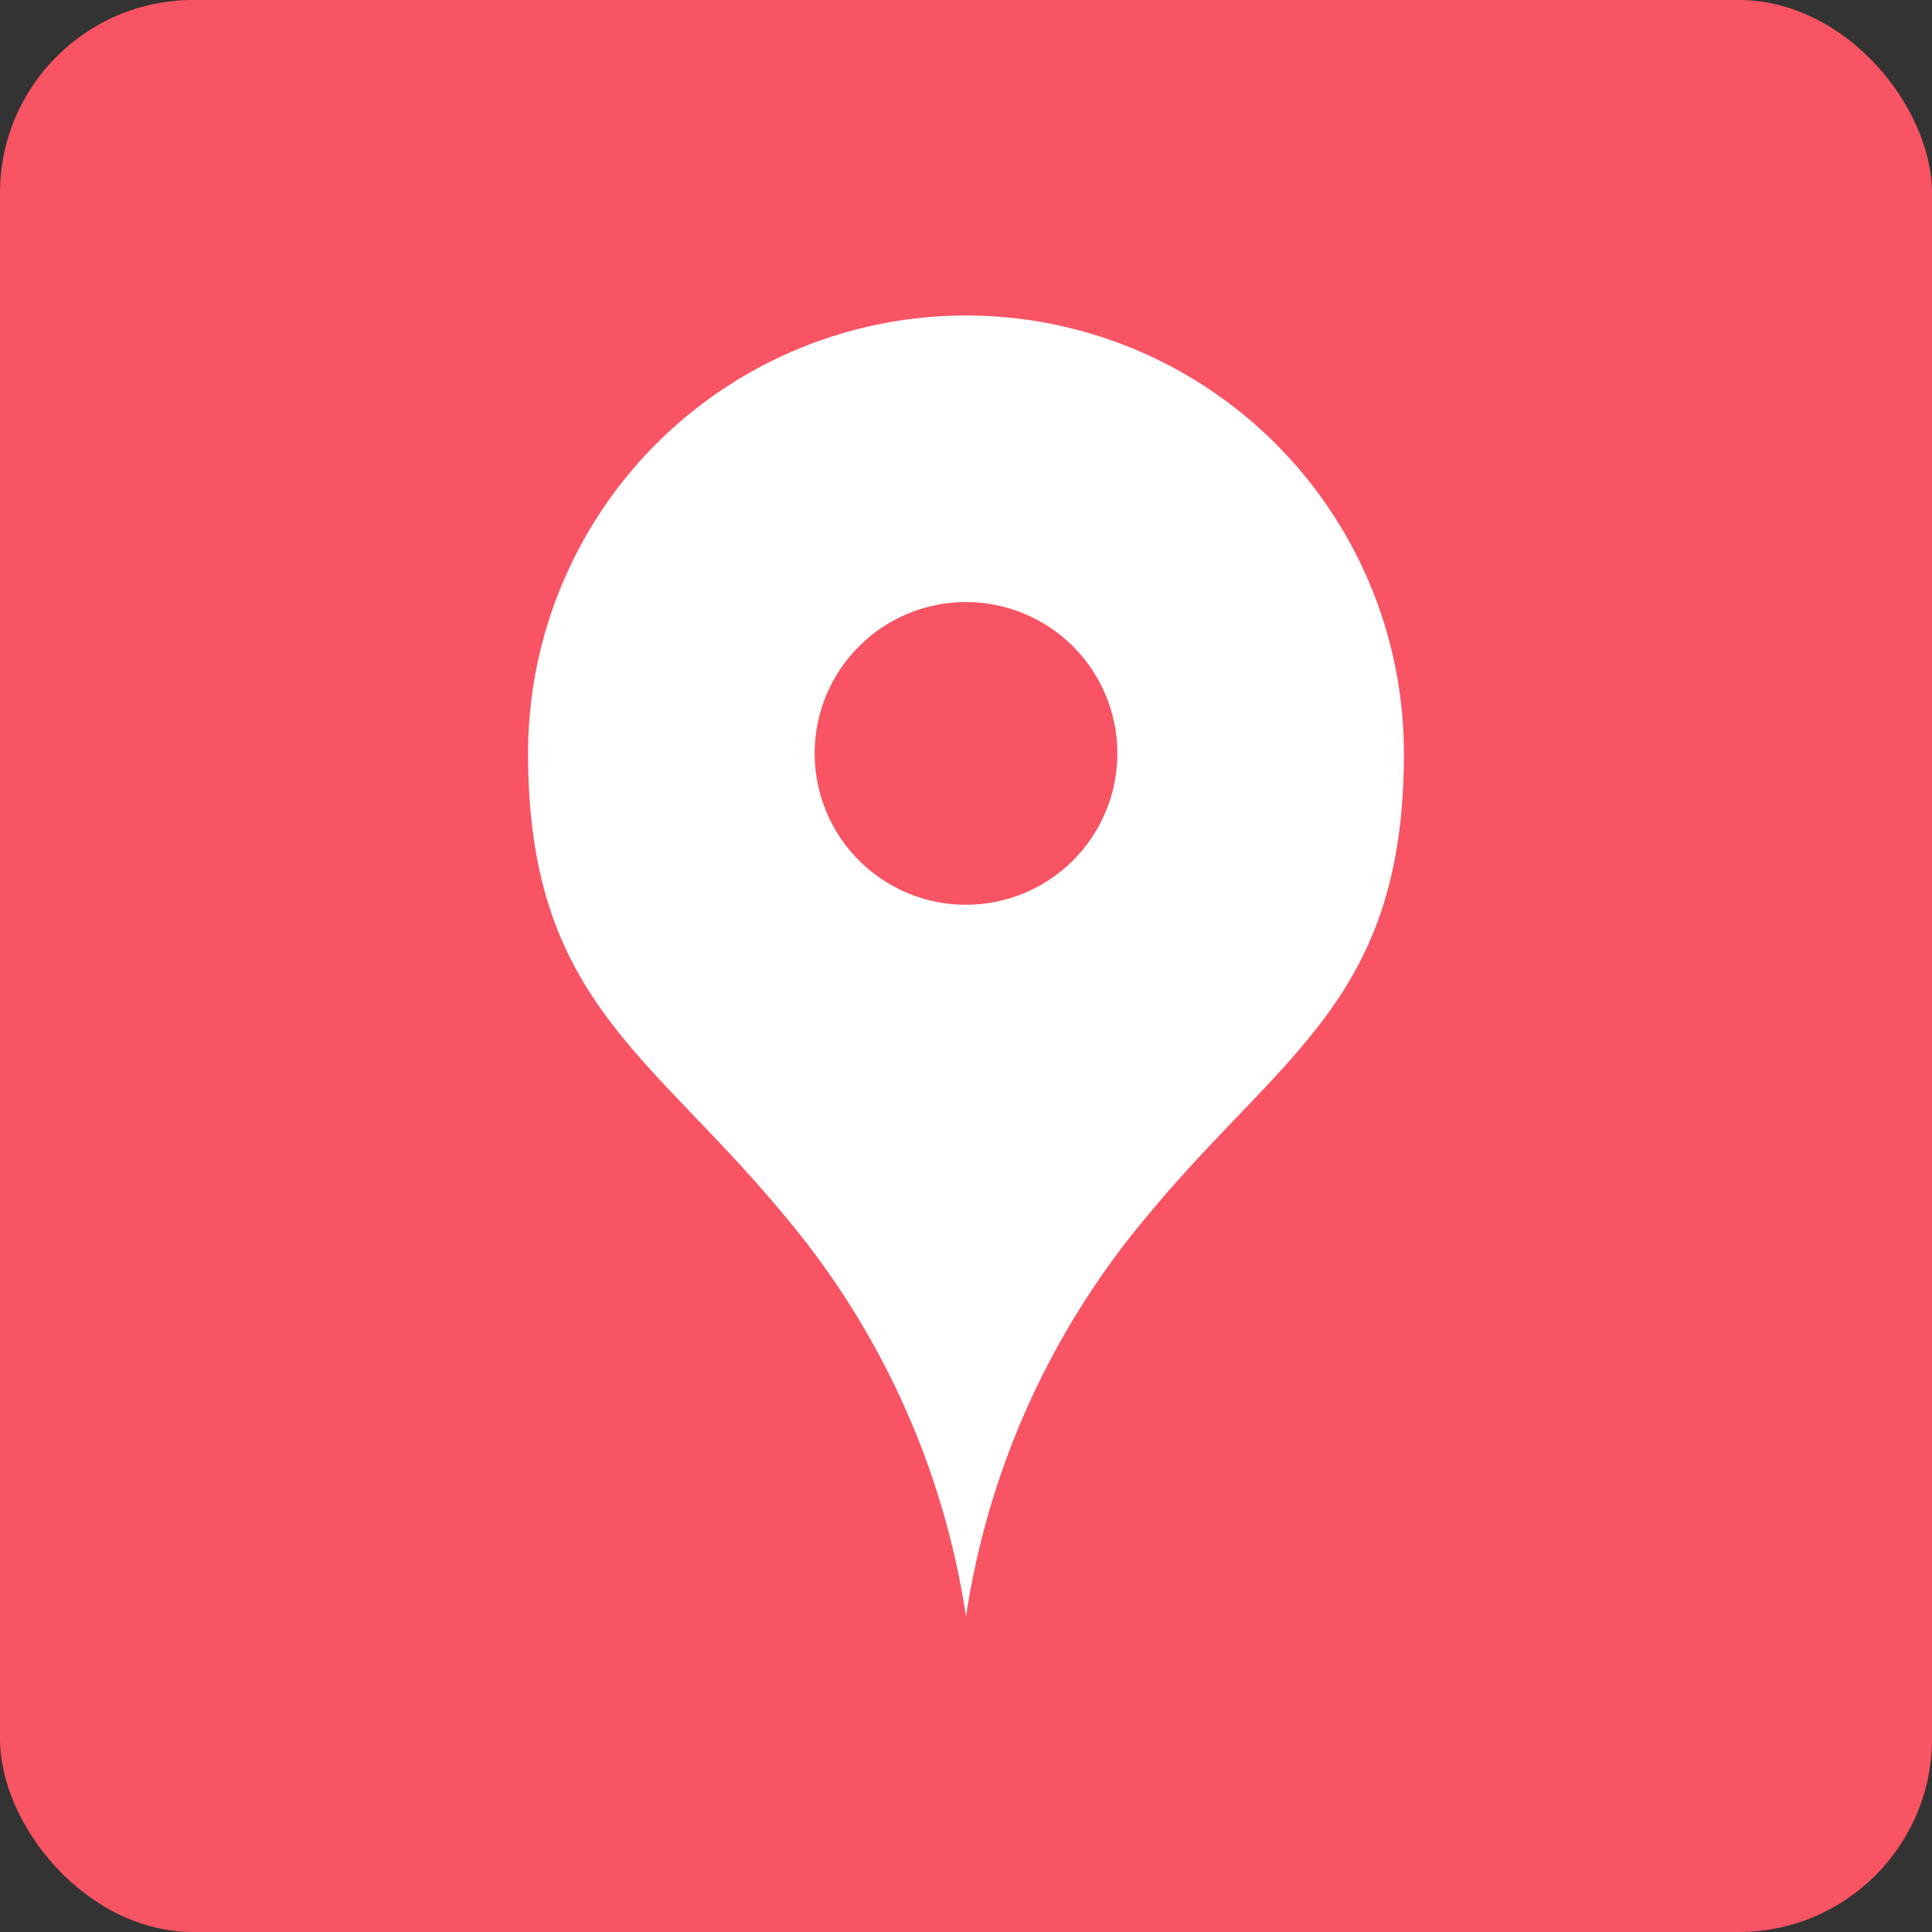 <svg xmlns="http://www.w3.org/2000/svg" width="30" height="30" viewBox="0 0 30 30"><rect x="0" y="0" width="30" height="30" fill="#333333" stroke="none"/><g transform="translate(-297 -22.029)"><rect width="30" height="30" rx="3" transform="translate(297 22.029)" fill="#f85464"/><rect width="30" height="30" transform="translate(297 22.029)" fill="none"/><path d="M90.444,0a6.8,6.8,0,0,0-6.8,6.8c0,3.833,1.9,4.65,4,7.2a12.56,12.56,0,0,1,2.8,6.2,12.56,12.56,0,0,1,2.8-6.2c2.1-2.55,4-3.367,4-7.2A6.8,6.8,0,0,0,90.444,0Zm0,9.15a2.35,2.35,0,1,1,2.35-2.35A2.35,2.35,0,0,1,90.444,9.15Z" transform="translate(221.556 26.928)" fill="#fff"/></g></svg>